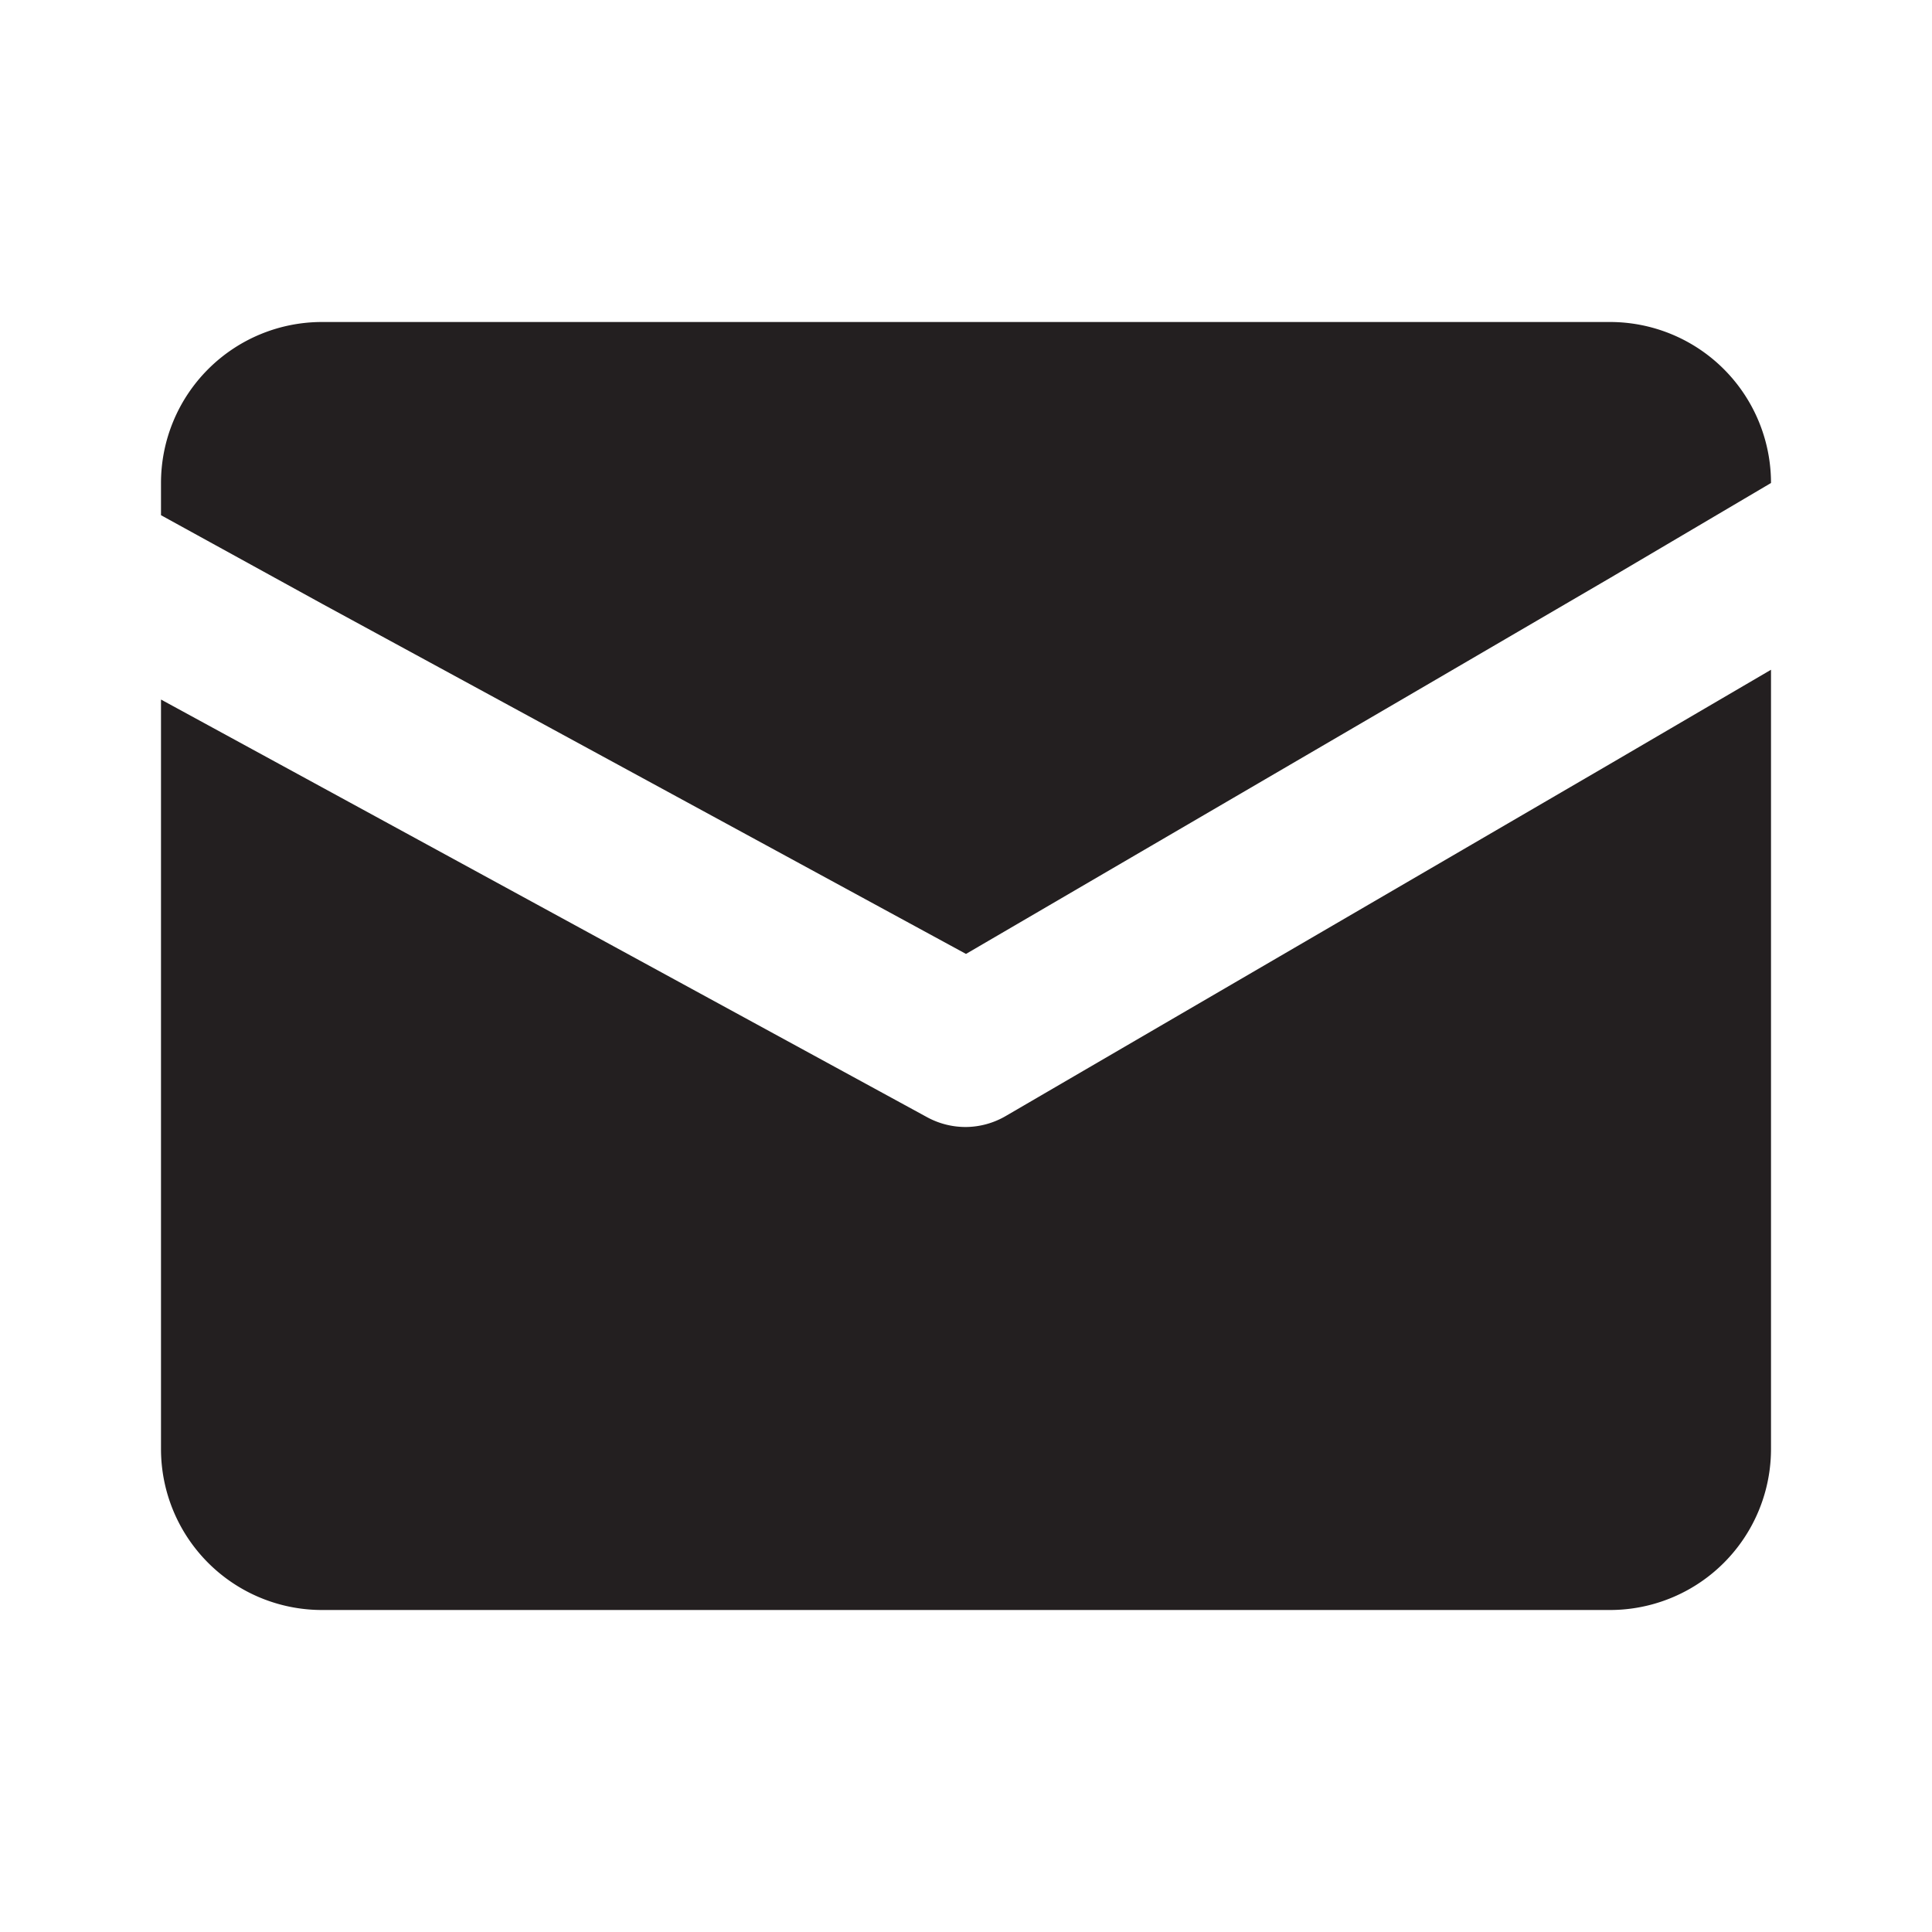 <?xml version="1.0" encoding="utf-8"?><!-- Uploaded to: SVG Repo, www.svgrepo.com, Generator: SVG Repo Mixer Tools -->
<svg width="800px" height="800px" viewBox="0 0 24 24" xmlns="http://www.w3.org/2000/svg" id="mail" class="icon glyph"><path d="M22,8.32V18a2,2,0,0,1-2,2H4a2,2,0,0,1-2-2V8.69L4,9.78l7.52,4.1A1,1,0,0,0,12,14a1,1,0,0,0,.5-.14L20,9.49Z" style="fill:#231f20"></path><path d="M22,6h0L20,7.18l-8,4.67L4,7.5,2,6.4V6A2,2,0,0,1,4,4H20A2,2,0,0,1,22,6Z" style="fill:#231f20"></path></svg>